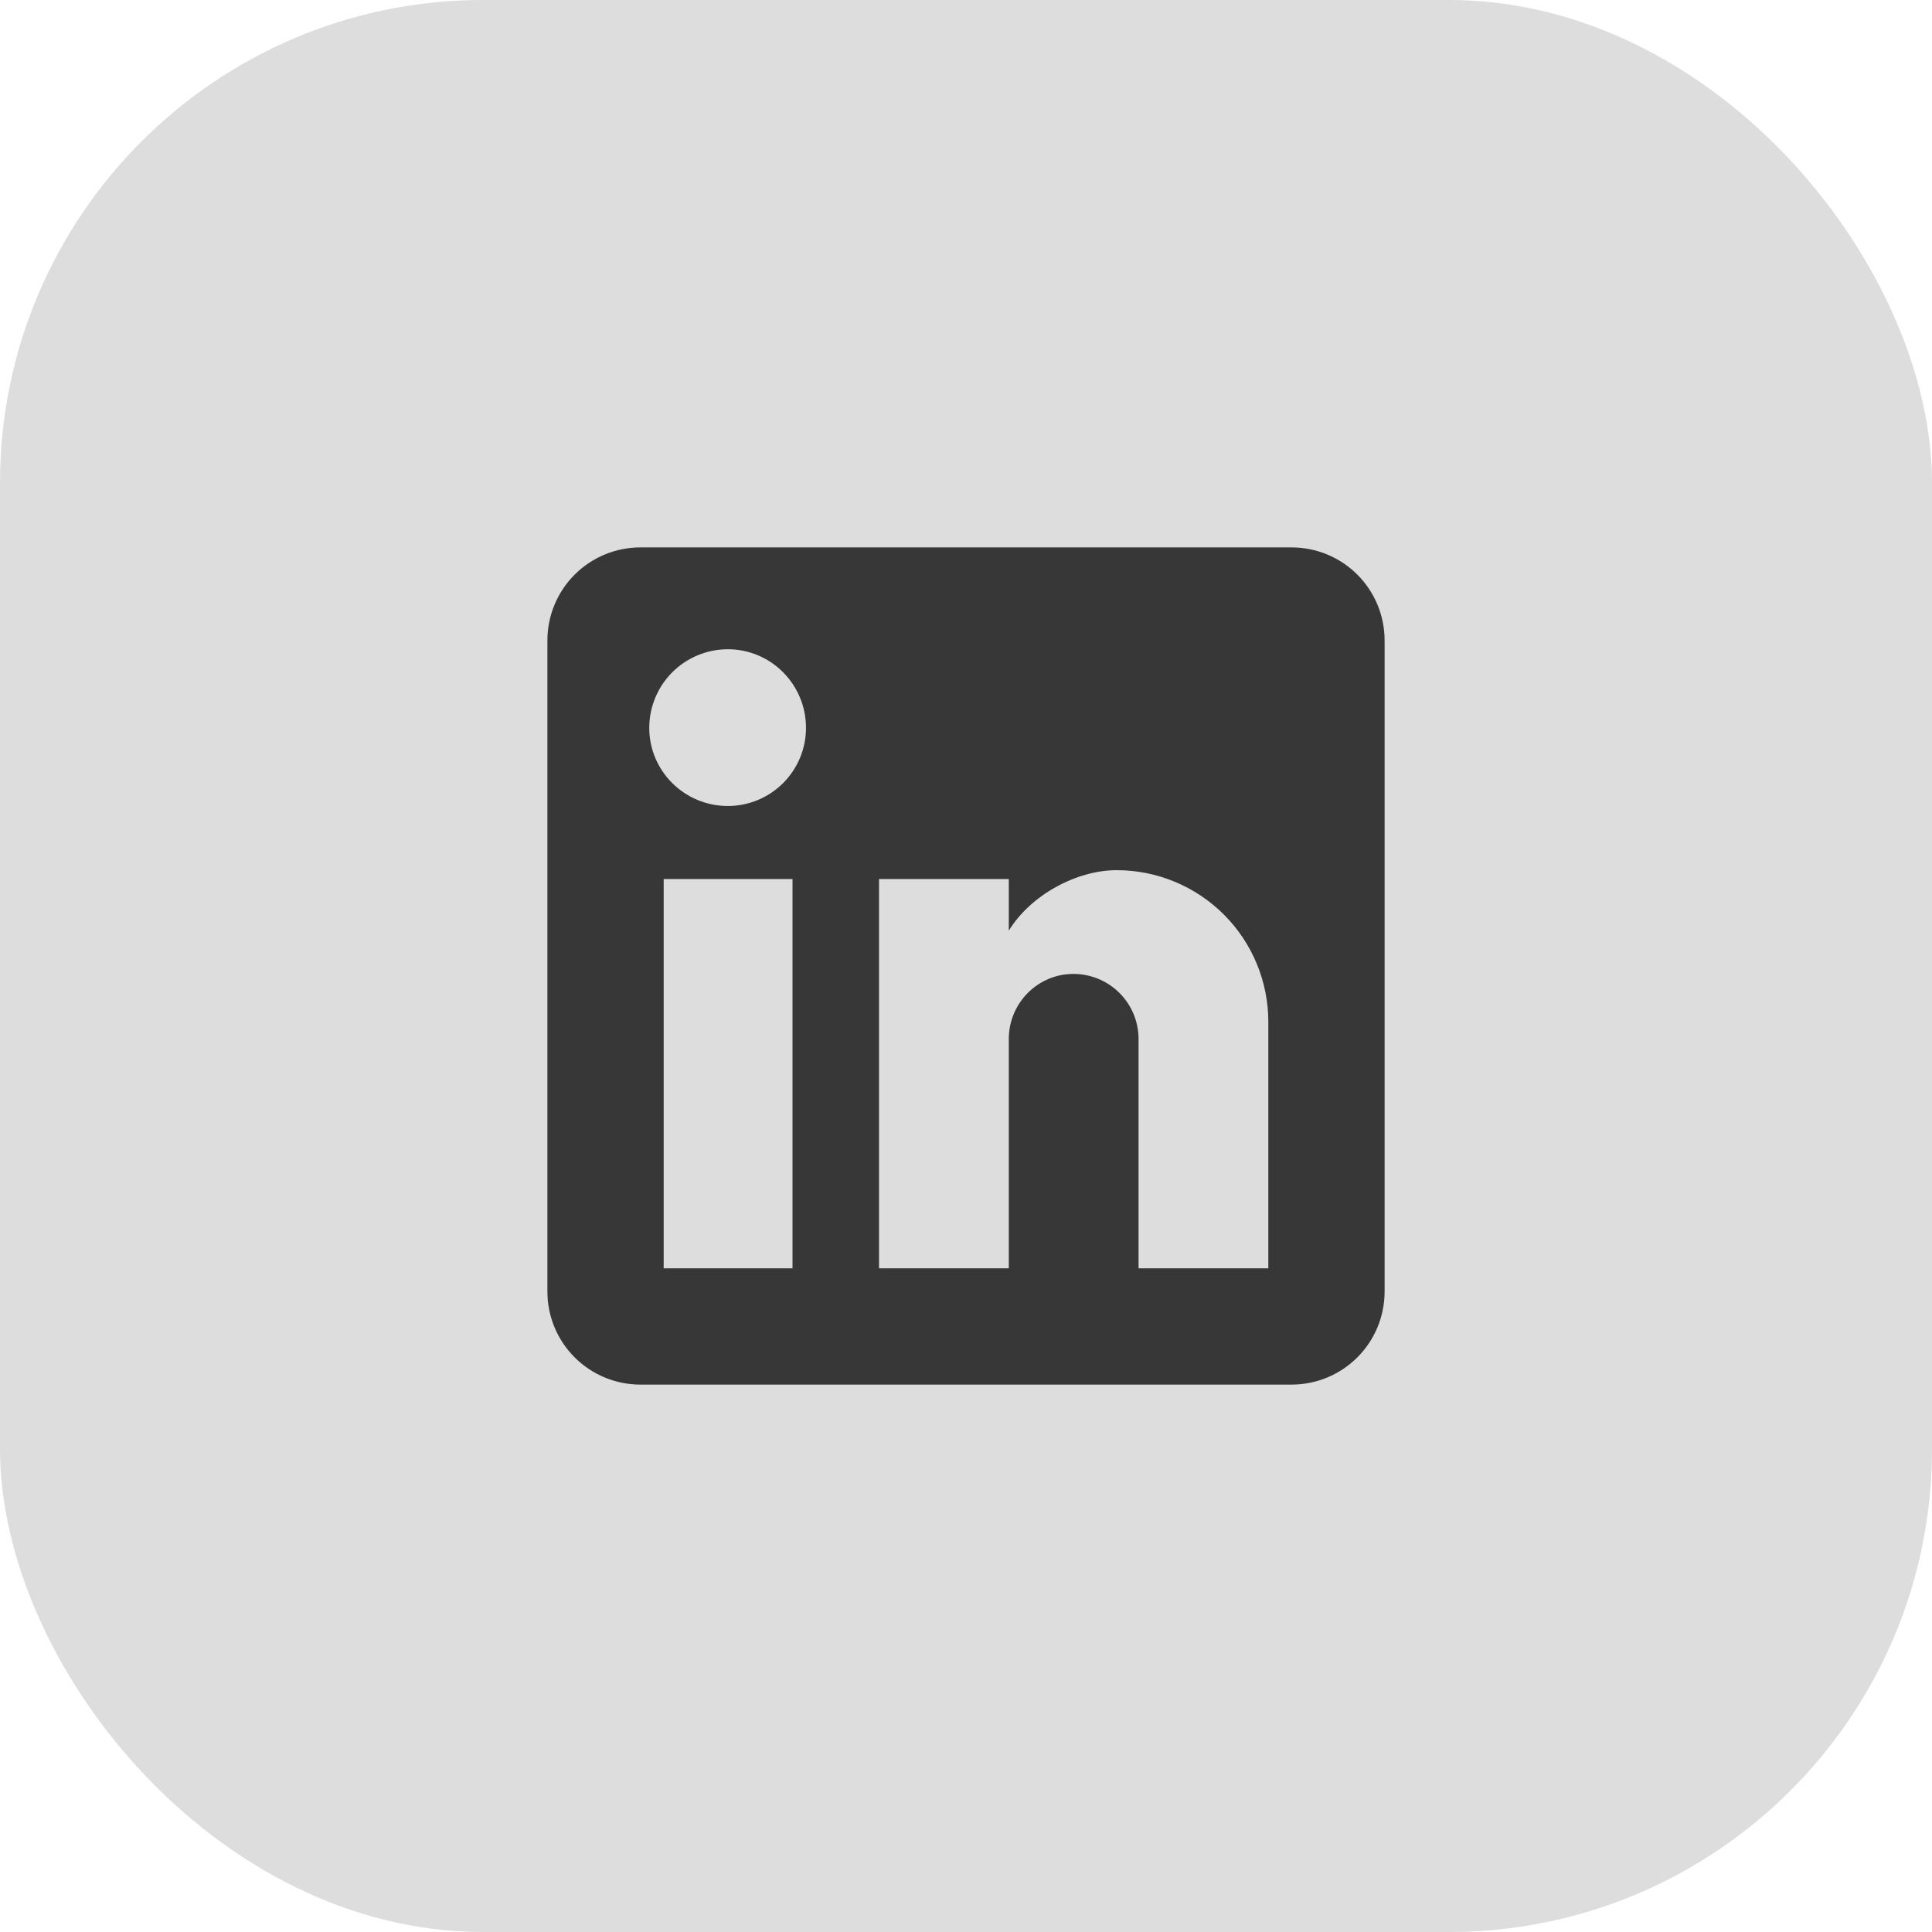 <?xml version="1.0" encoding="utf-8"?>
<svg xmlns="http://www.w3.org/2000/svg" fill="none" height="100%" overflow="visible" preserveAspectRatio="none" style="display: block;" viewBox="0 0 60 60" width="100%">
<g id="Frame 6">
<rect fill="#DDDDDD" height="60" rx="15" width="60"/>
<path d="M40.111 17C40.877 17 41.612 17.304 42.154 17.846C42.696 18.388 43 19.123 43 19.889V40.111C43 40.877 42.696 41.612 42.154 42.154C41.612 42.696 40.877 43 40.111 43H19.889C19.123 43 18.388 42.696 17.846 42.154C17.304 41.612 17 40.877 17 40.111V19.889C17 19.123 17.304 18.388 17.846 17.846C18.388 17.304 19.123 17 19.889 17H40.111ZM39.389 39.389V31.733C39.389 30.485 38.893 29.287 38.01 28.404C37.127 27.521 35.929 27.024 34.68 27.024C33.452 27.024 32.022 27.776 31.329 28.902V27.299H27.299V39.389H31.329V32.268C31.329 31.156 32.224 30.246 33.337 30.246C33.873 30.246 34.387 30.459 34.767 30.838C35.146 31.217 35.359 31.732 35.359 32.268V39.389H39.389ZM22.604 25.031C23.248 25.031 23.865 24.775 24.32 24.32C24.775 23.865 25.031 23.248 25.031 22.604C25.031 21.261 23.948 20.163 22.604 20.163C21.957 20.163 21.336 20.421 20.878 20.878C20.421 21.336 20.163 21.957 20.163 22.604C20.163 23.948 21.261 25.031 22.604 25.031ZM24.612 39.389V27.299H20.611V39.389H24.612Z" fill="#252526" fill-opacity="0.9" id="Vector"/>
</g>
</svg>